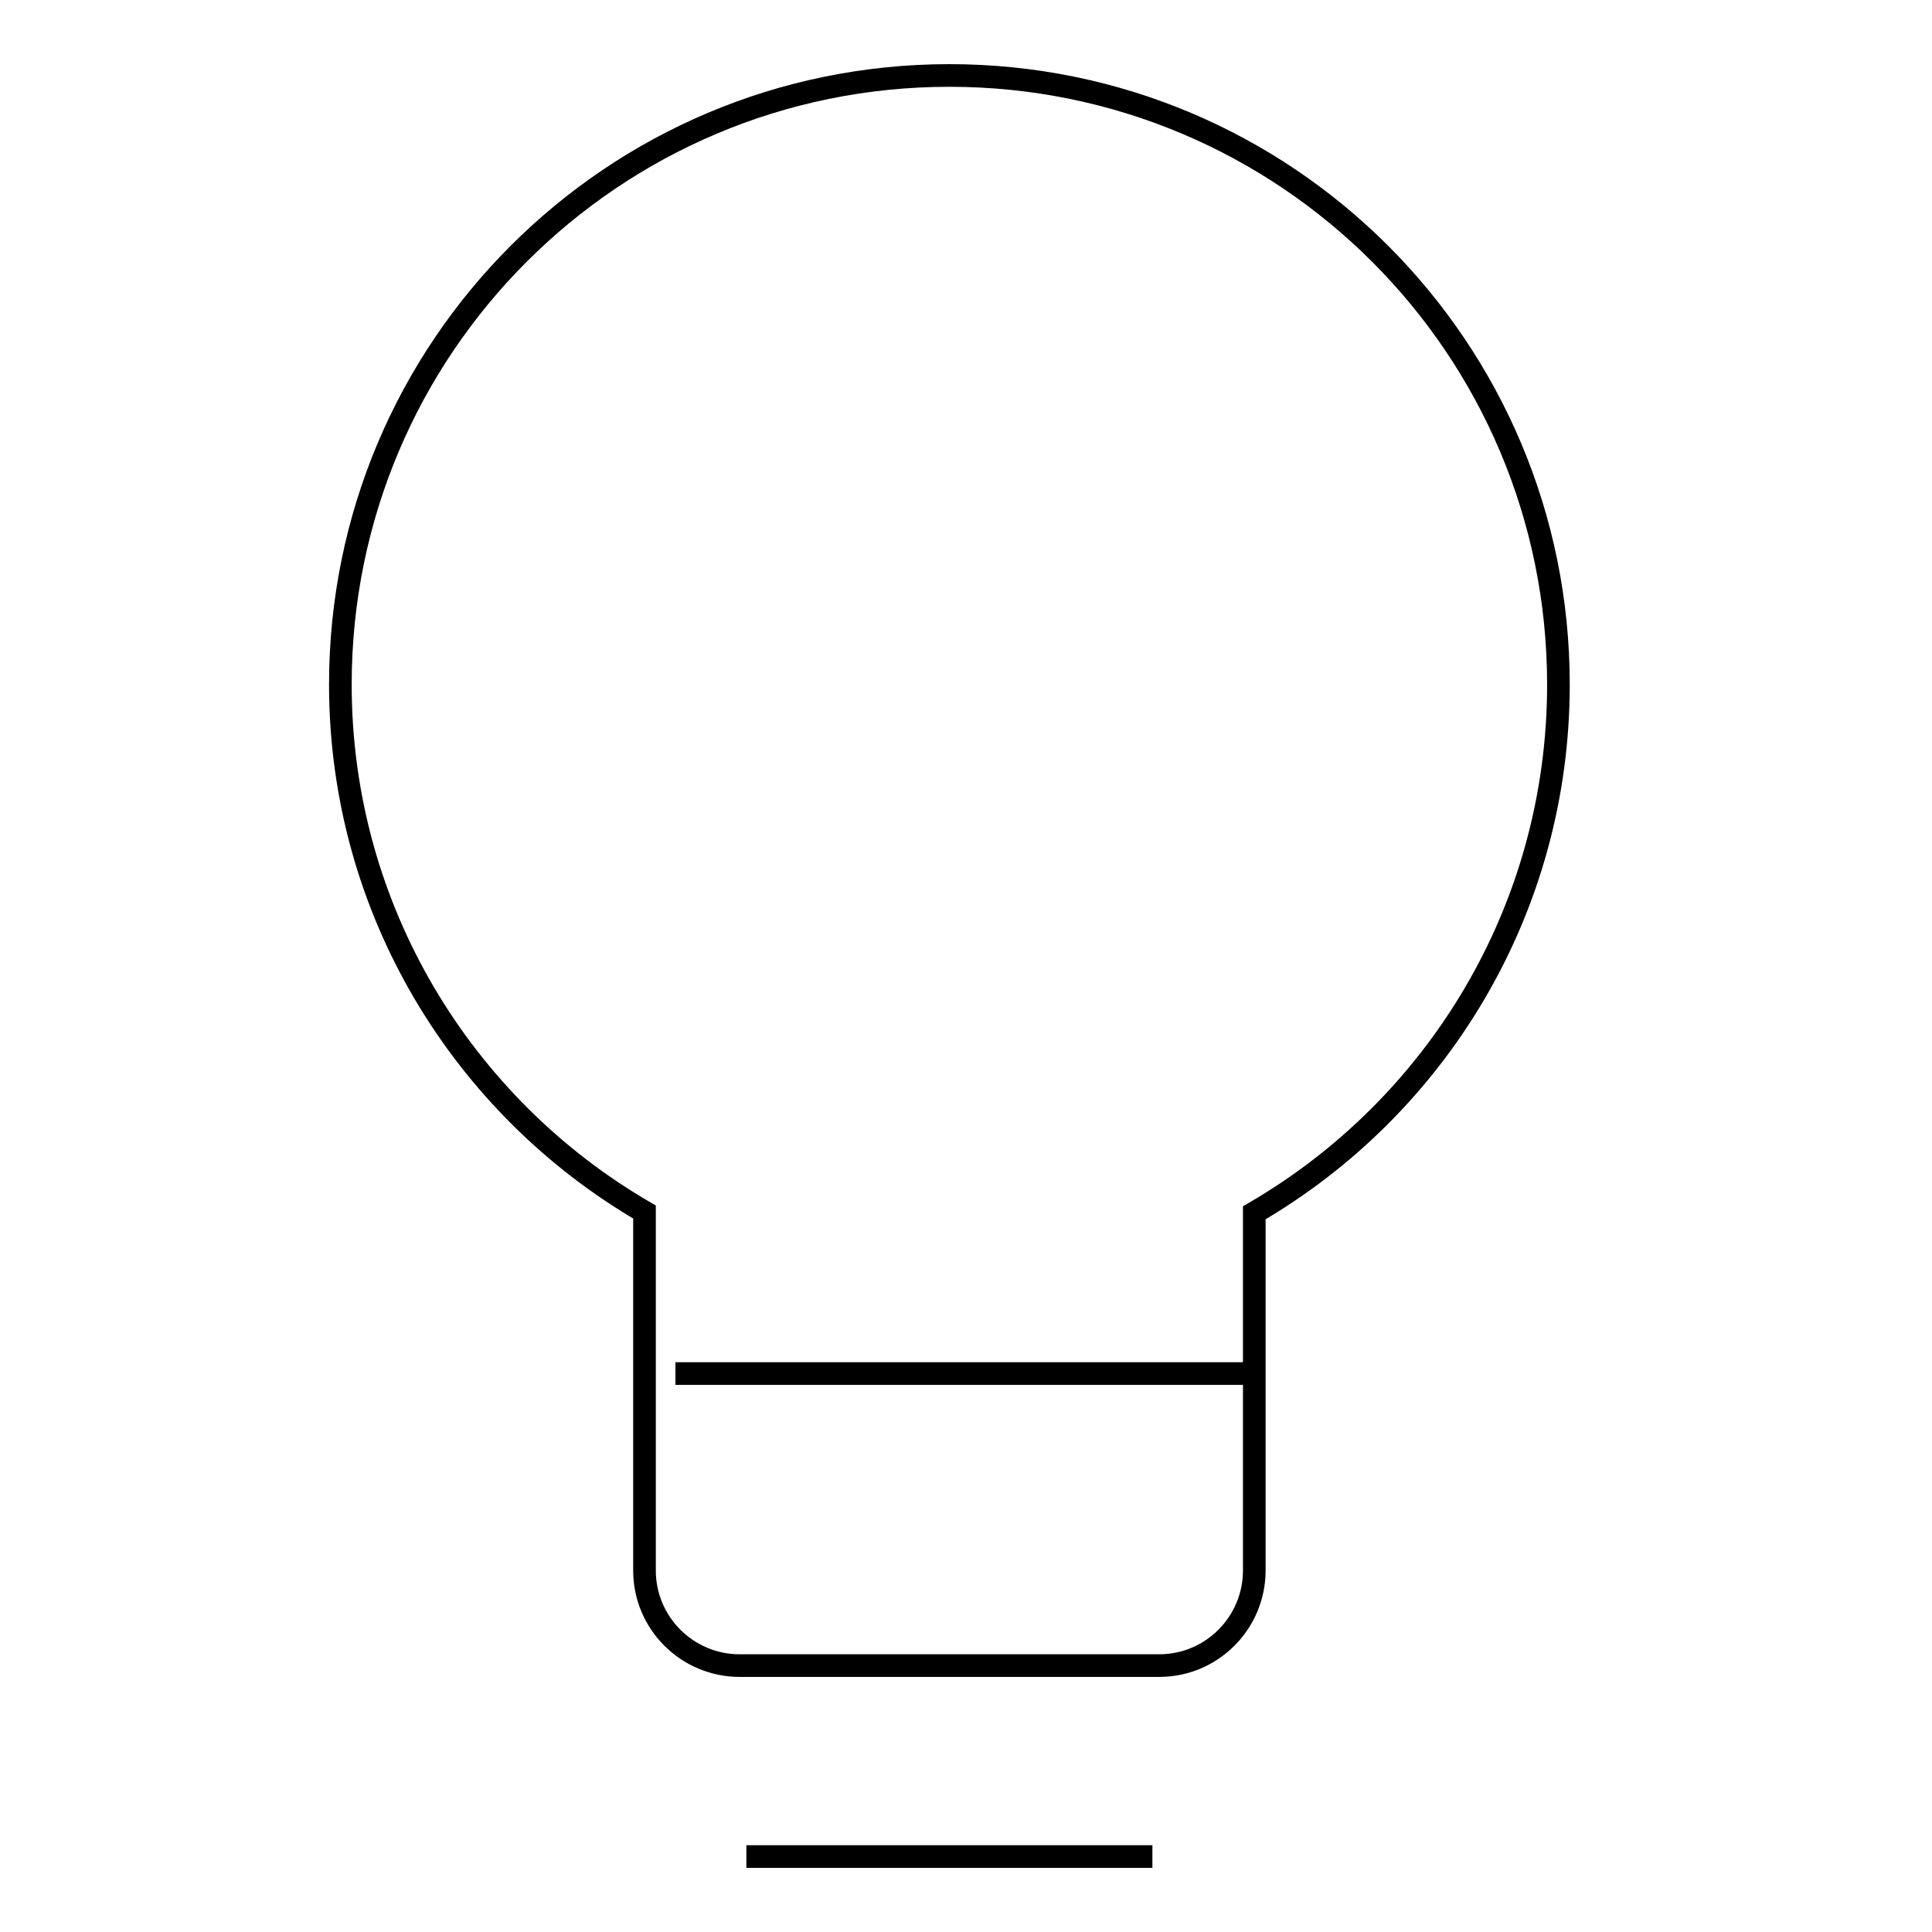 <?xml version="1.0" encoding="utf-8"?>
<!-- Svg Vector Icons : http://www.onlinewebfonts.com/icon -->
<!DOCTYPE svg PUBLIC "-//W3C//DTD SVG 1.1//EN" "http://www.w3.org/Graphics/SVG/1.1/DTD/svg11.dtd">
<svg version="1.1" xmlns="http://www.w3.org/2000/svg" xmlns:xlink="http://www.w3.org/1999/xlink" x="0px" y="0px" viewBox="0 0 256 256" enable-background="new 0 0 256 256" xml:space="preserve">
<g><g><path stroke-width="3" fill-opacity="0" stroke="#000000"  d="M206.5,90.7c0-44.6-36.1-80.7-80.7-80.7c-44.6,0-80.7,36.1-80.7,80.7c0,29.8,16.2,55.9,40.3,69.9v47.5c0,7,5.7,12.6,12.6,12.6h55.6c7,0,12.6-5.7,12.6-12.6v-47.4C190.3,146.7,206.5,120.6,206.5,90.7z"/><path stroke-width="3" fill-opacity="0" stroke="#000000"  d="M98.9,246h53.8H98.9z"/><path stroke-width="3" fill-opacity="0" stroke="#000000"  d="M89.5,182h75.4H89.5z"/><path stroke-width="3" fill-opacity="0" stroke="#000000"  d="M222.9,29.9"/><path stroke-width="3" fill-opacity="0" stroke="#000000"  d="M33.1,24.9"/></g></g>
</svg>